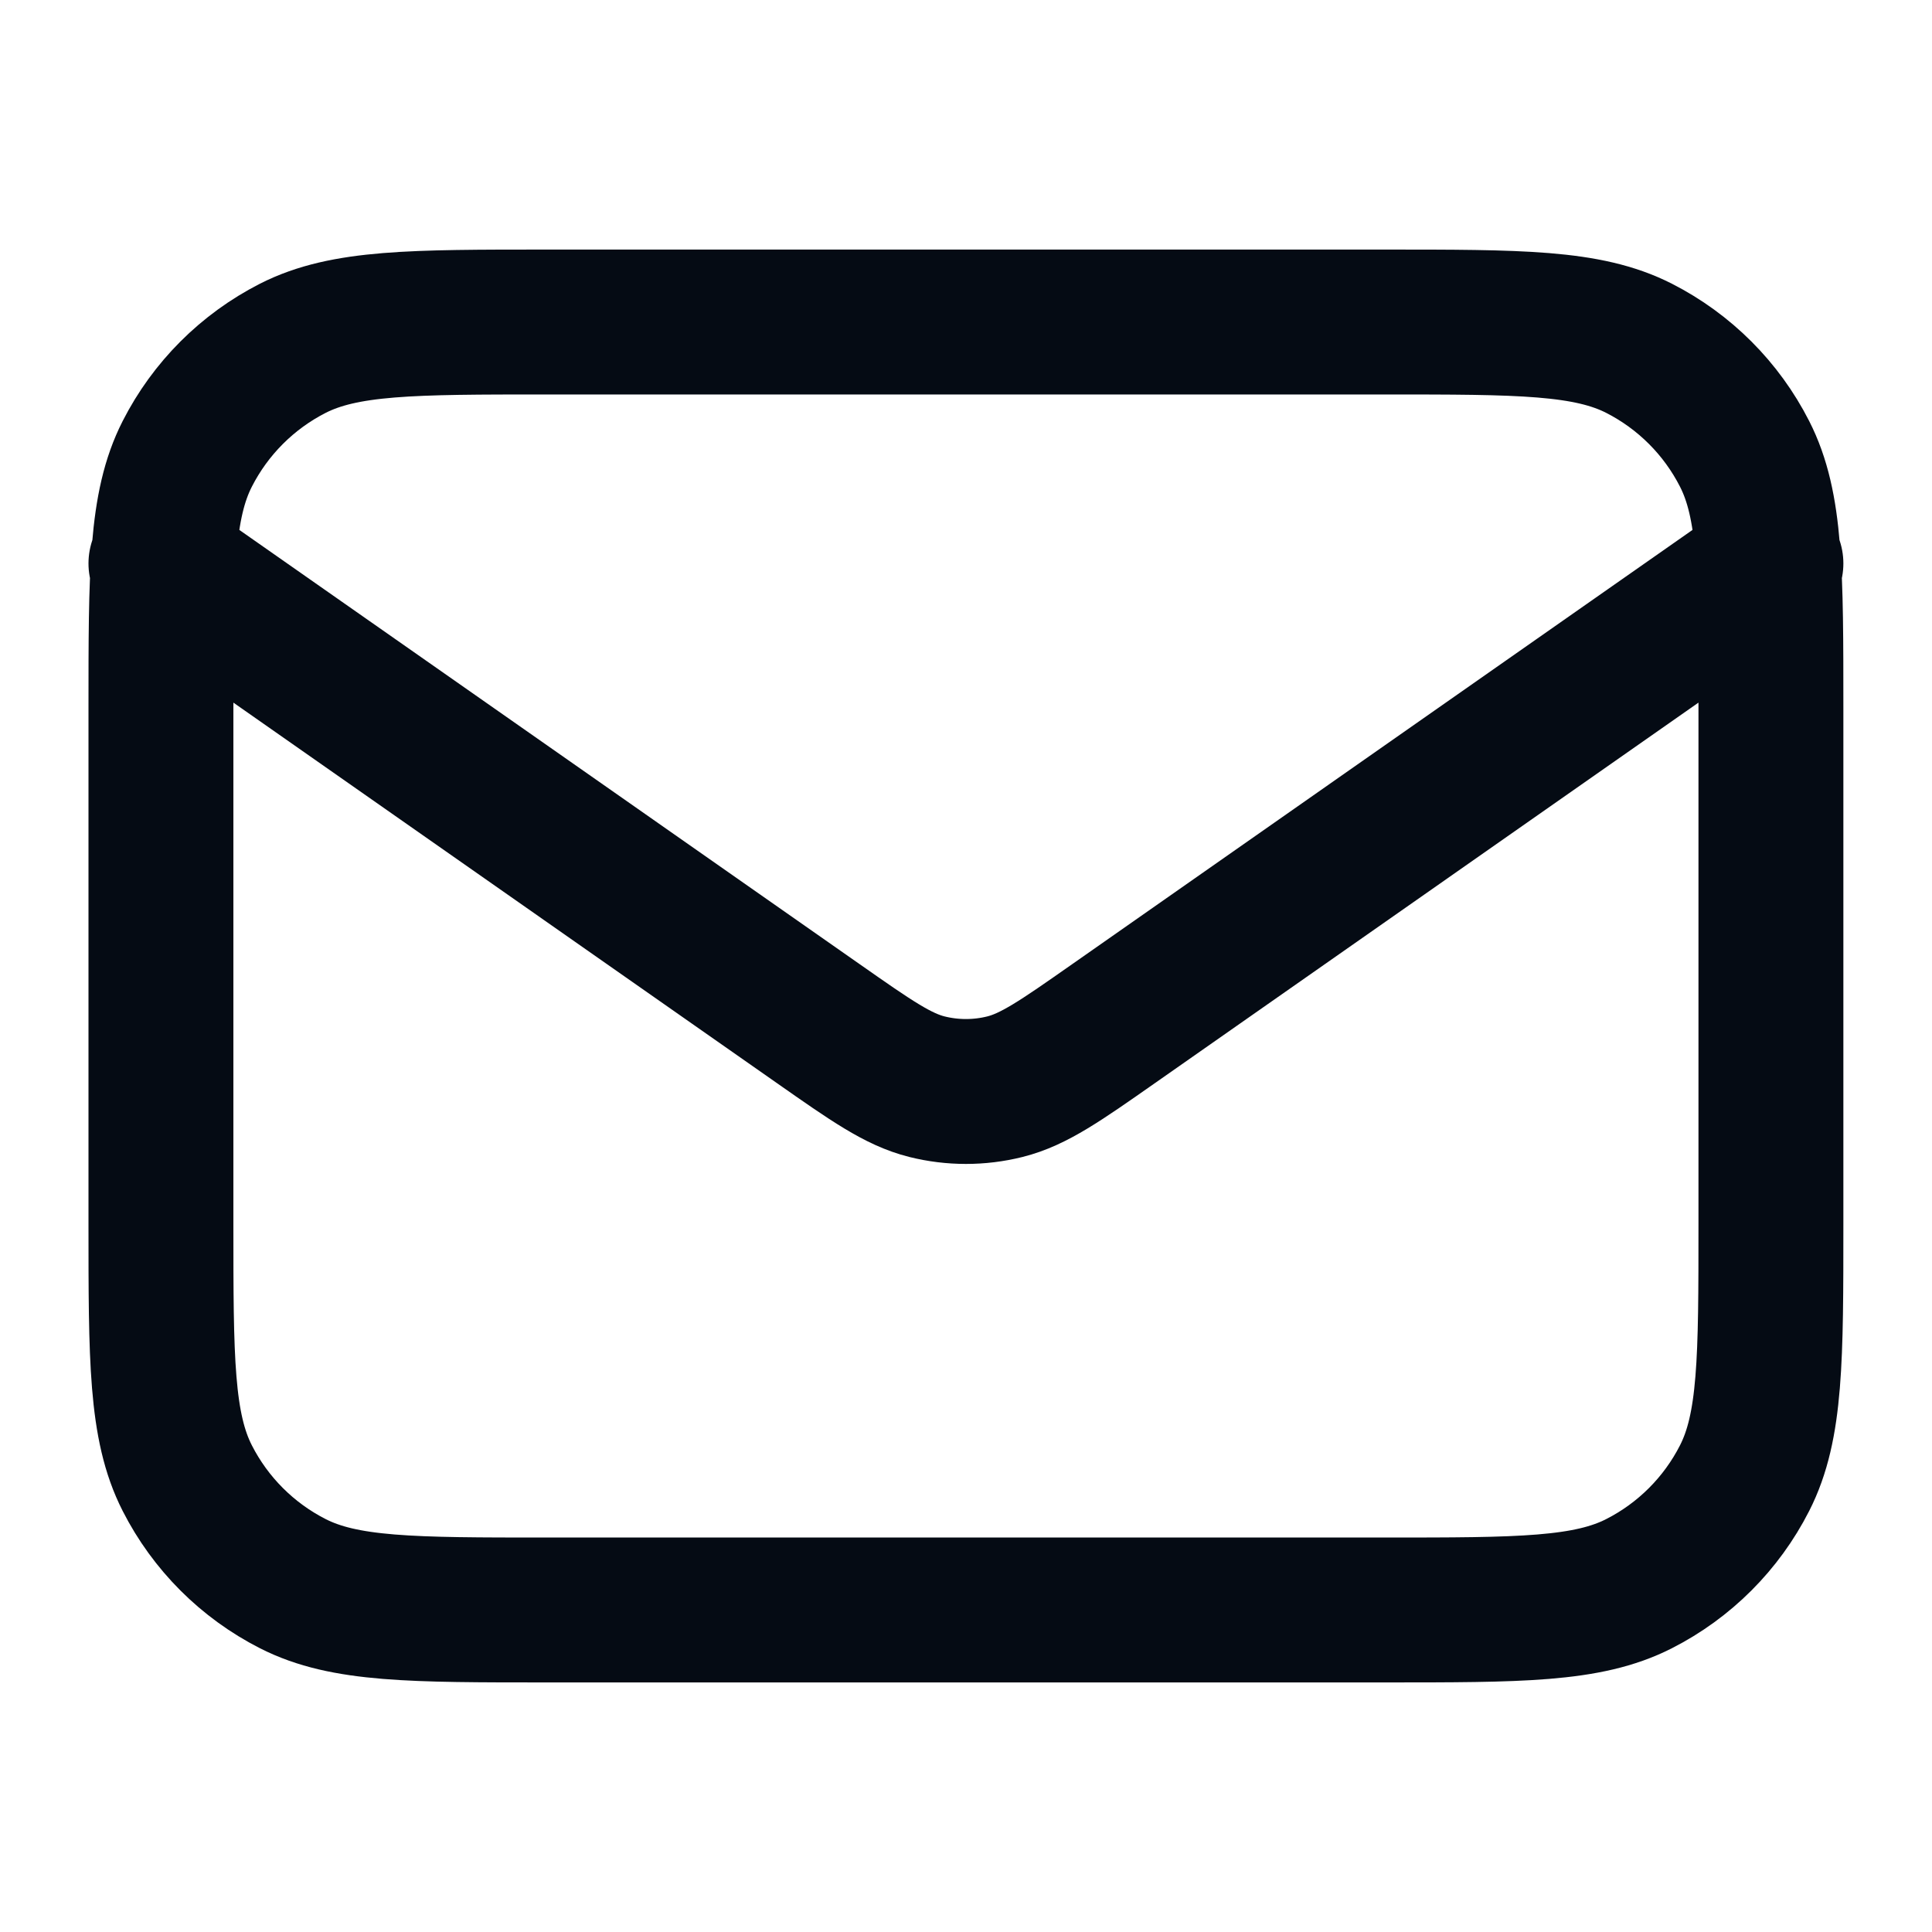 <svg width="40" height="40" viewBox="0 0 40 40" fill="none" xmlns="http://www.w3.org/2000/svg">
<path d="M3.332 11.666L16.94 21.192C18.042 21.964 18.593 22.349 19.192 22.499C19.722 22.631 20.276 22.631 20.805 22.499C21.404 22.349 21.955 21.964 23.057 21.192L36.665 11.666M11.332 33.333H28.665C31.466 33.333 32.866 33.333 33.935 32.788C34.876 32.309 35.641 31.544 36.12 30.603C36.665 29.534 36.665 28.133 36.665 25.333V14.666C36.665 11.866 36.665 10.466 36.12 9.397C35.641 8.456 34.876 7.691 33.935 7.211C32.866 6.667 31.466 6.667 28.665 6.667H11.332C8.532 6.667 7.132 6.667 6.062 7.211C5.121 7.691 4.356 8.456 3.877 9.397C3.332 10.466 3.332 11.866 3.332 14.666V25.333C3.332 28.133 3.332 29.534 3.877 30.603C4.356 31.544 5.121 32.309 6.062 32.788C7.132 33.333 8.532 33.333 11.332 33.333Z" stroke="#050B14" stroke-width="3" stroke-linecap="round" stroke-linejoin="round"/>
</svg>
